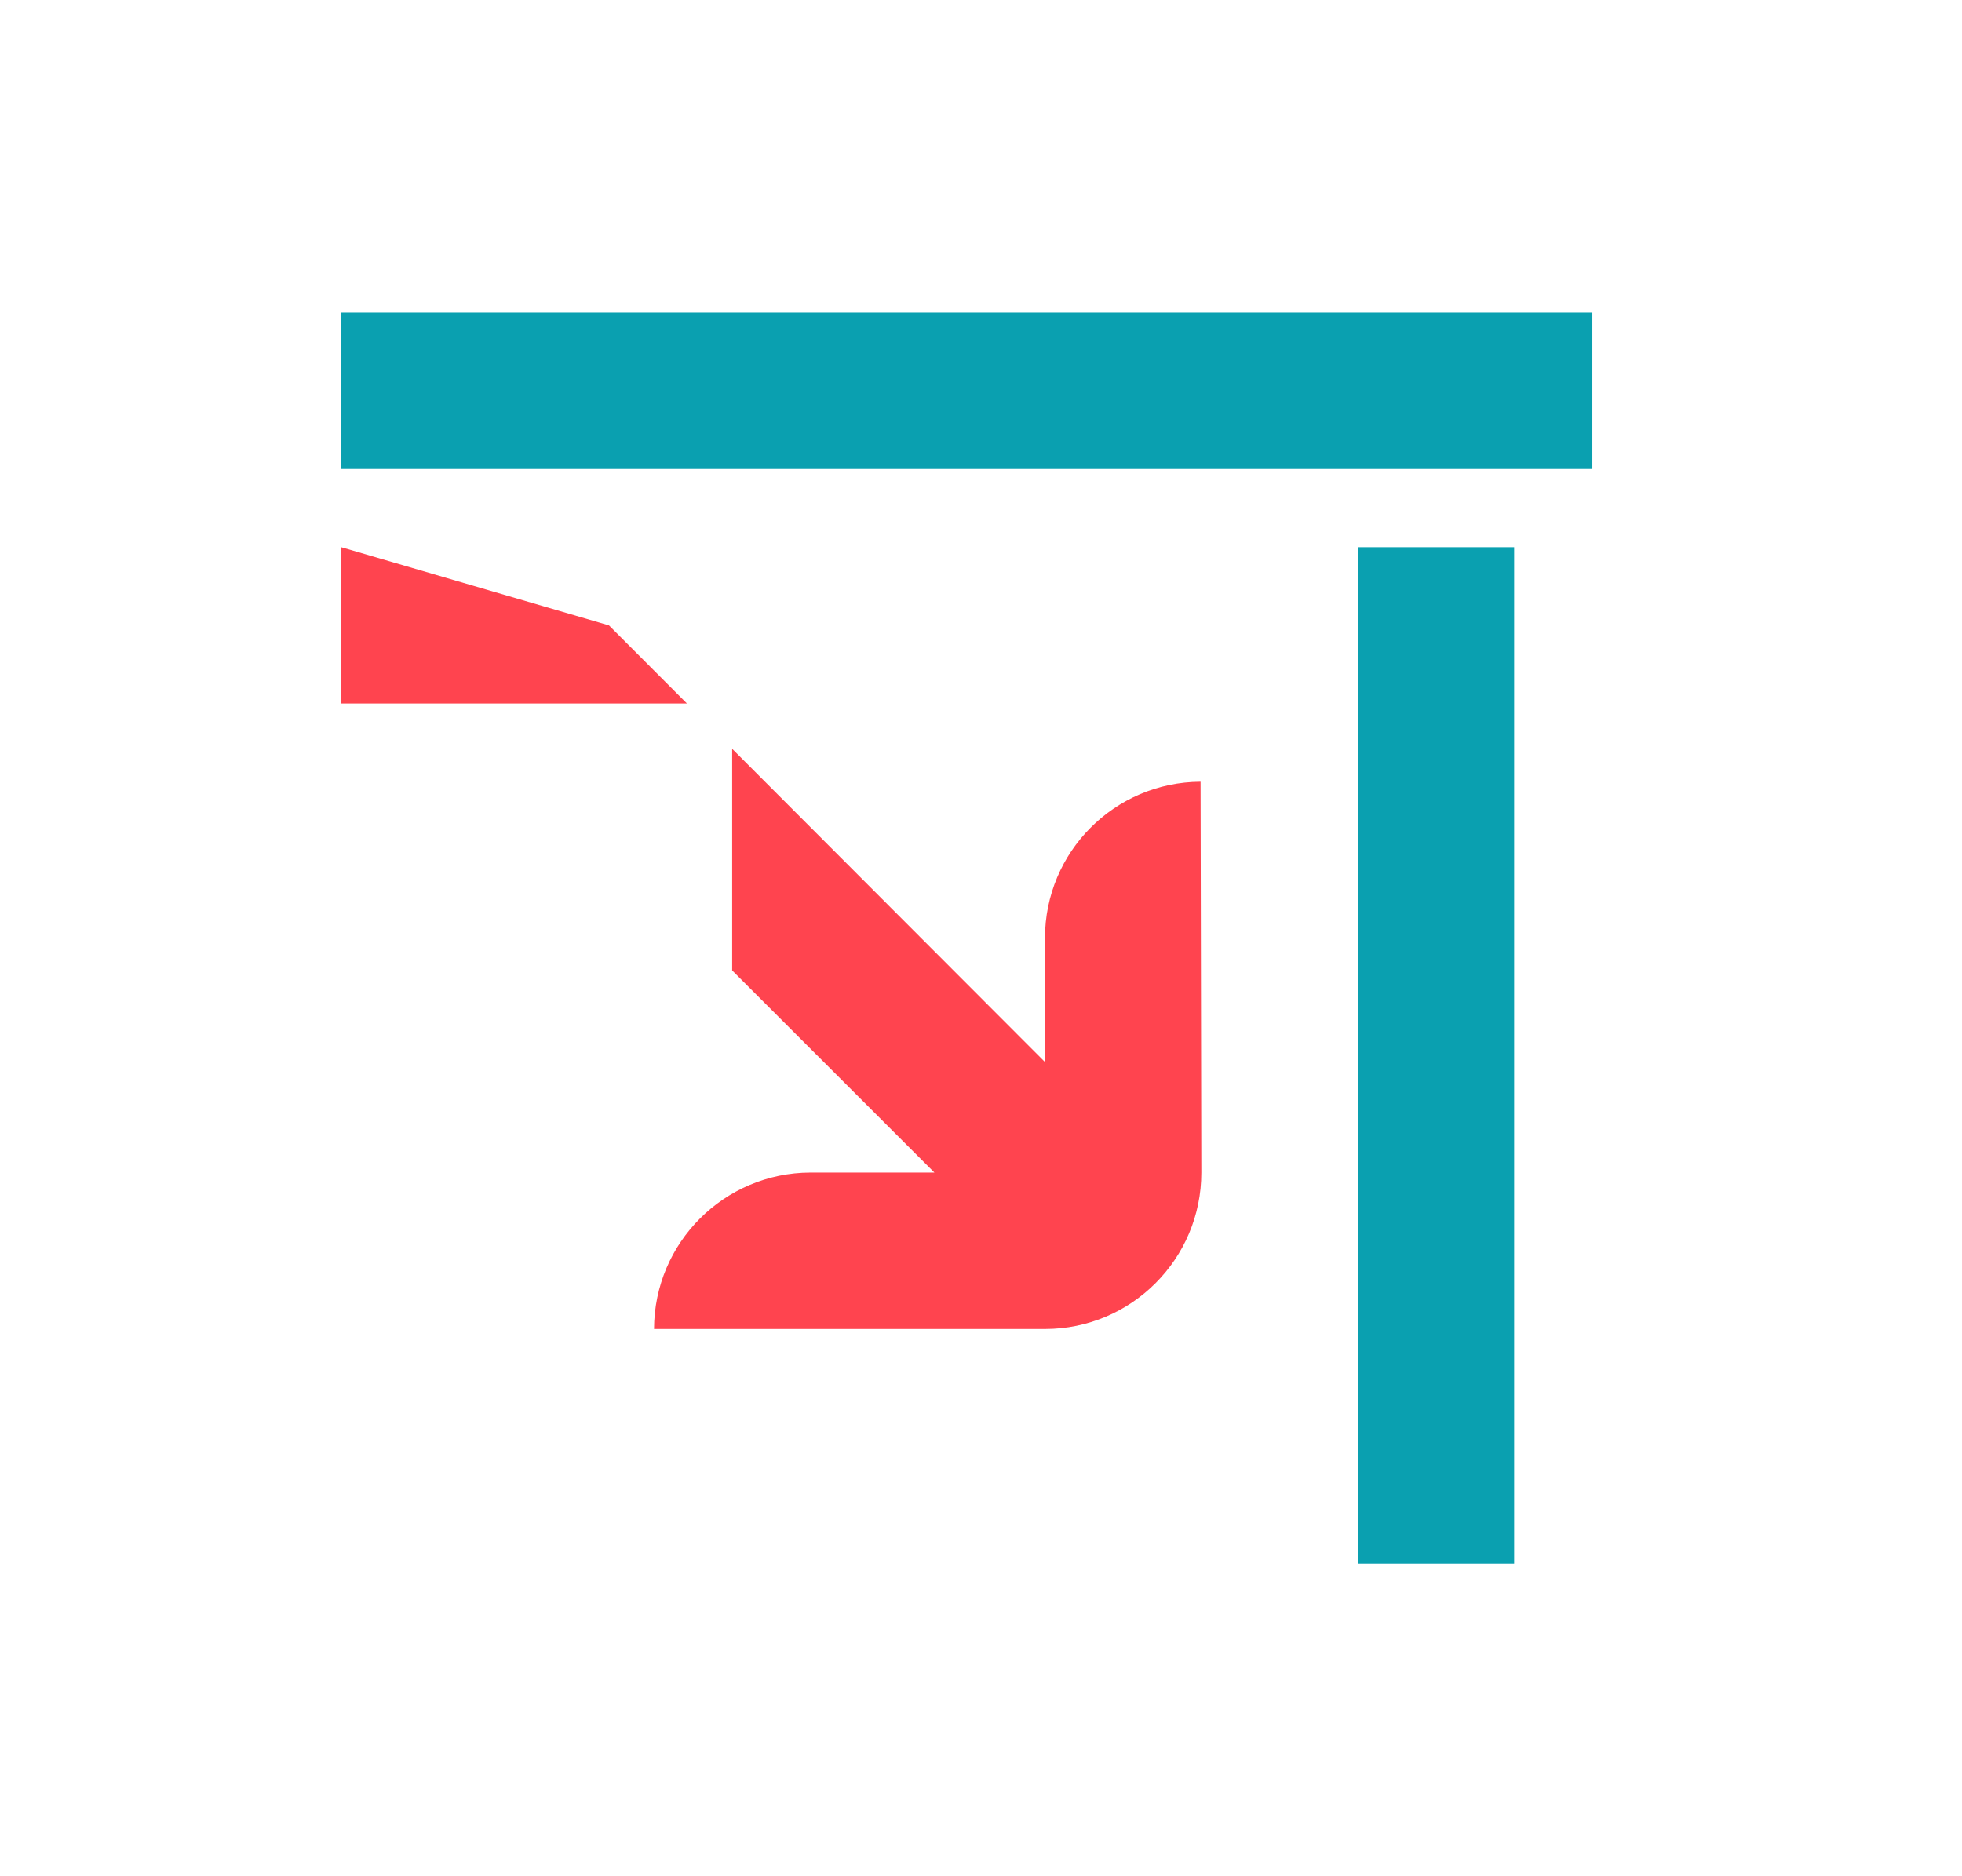 <svg width="23" height="22" viewBox="0 0 23 22" fill="none" xmlns="http://www.w3.org/2000/svg">
<path d="M17.75 6.416V18.333H15.917V6.416H17.75ZM18.667 3.666V5.499H4V3.666H18.667Z" fill="#0AA0B0"/>
<path d="M8.583 8.78L12.25 12.453V10.999C12.25 9.99 13.065 9.171 14.074 9.166L14.083 13.749C14.083 14.762 13.262 15.583 12.25 15.583H7.667C7.67 14.571 8.489 13.752 9.5 13.749H10.954L8.583 11.379V8.78ZM4 6.416L7.139 7.333L8.053 8.249H4V6.416Z" fill="#FF444F"/>
</svg>
